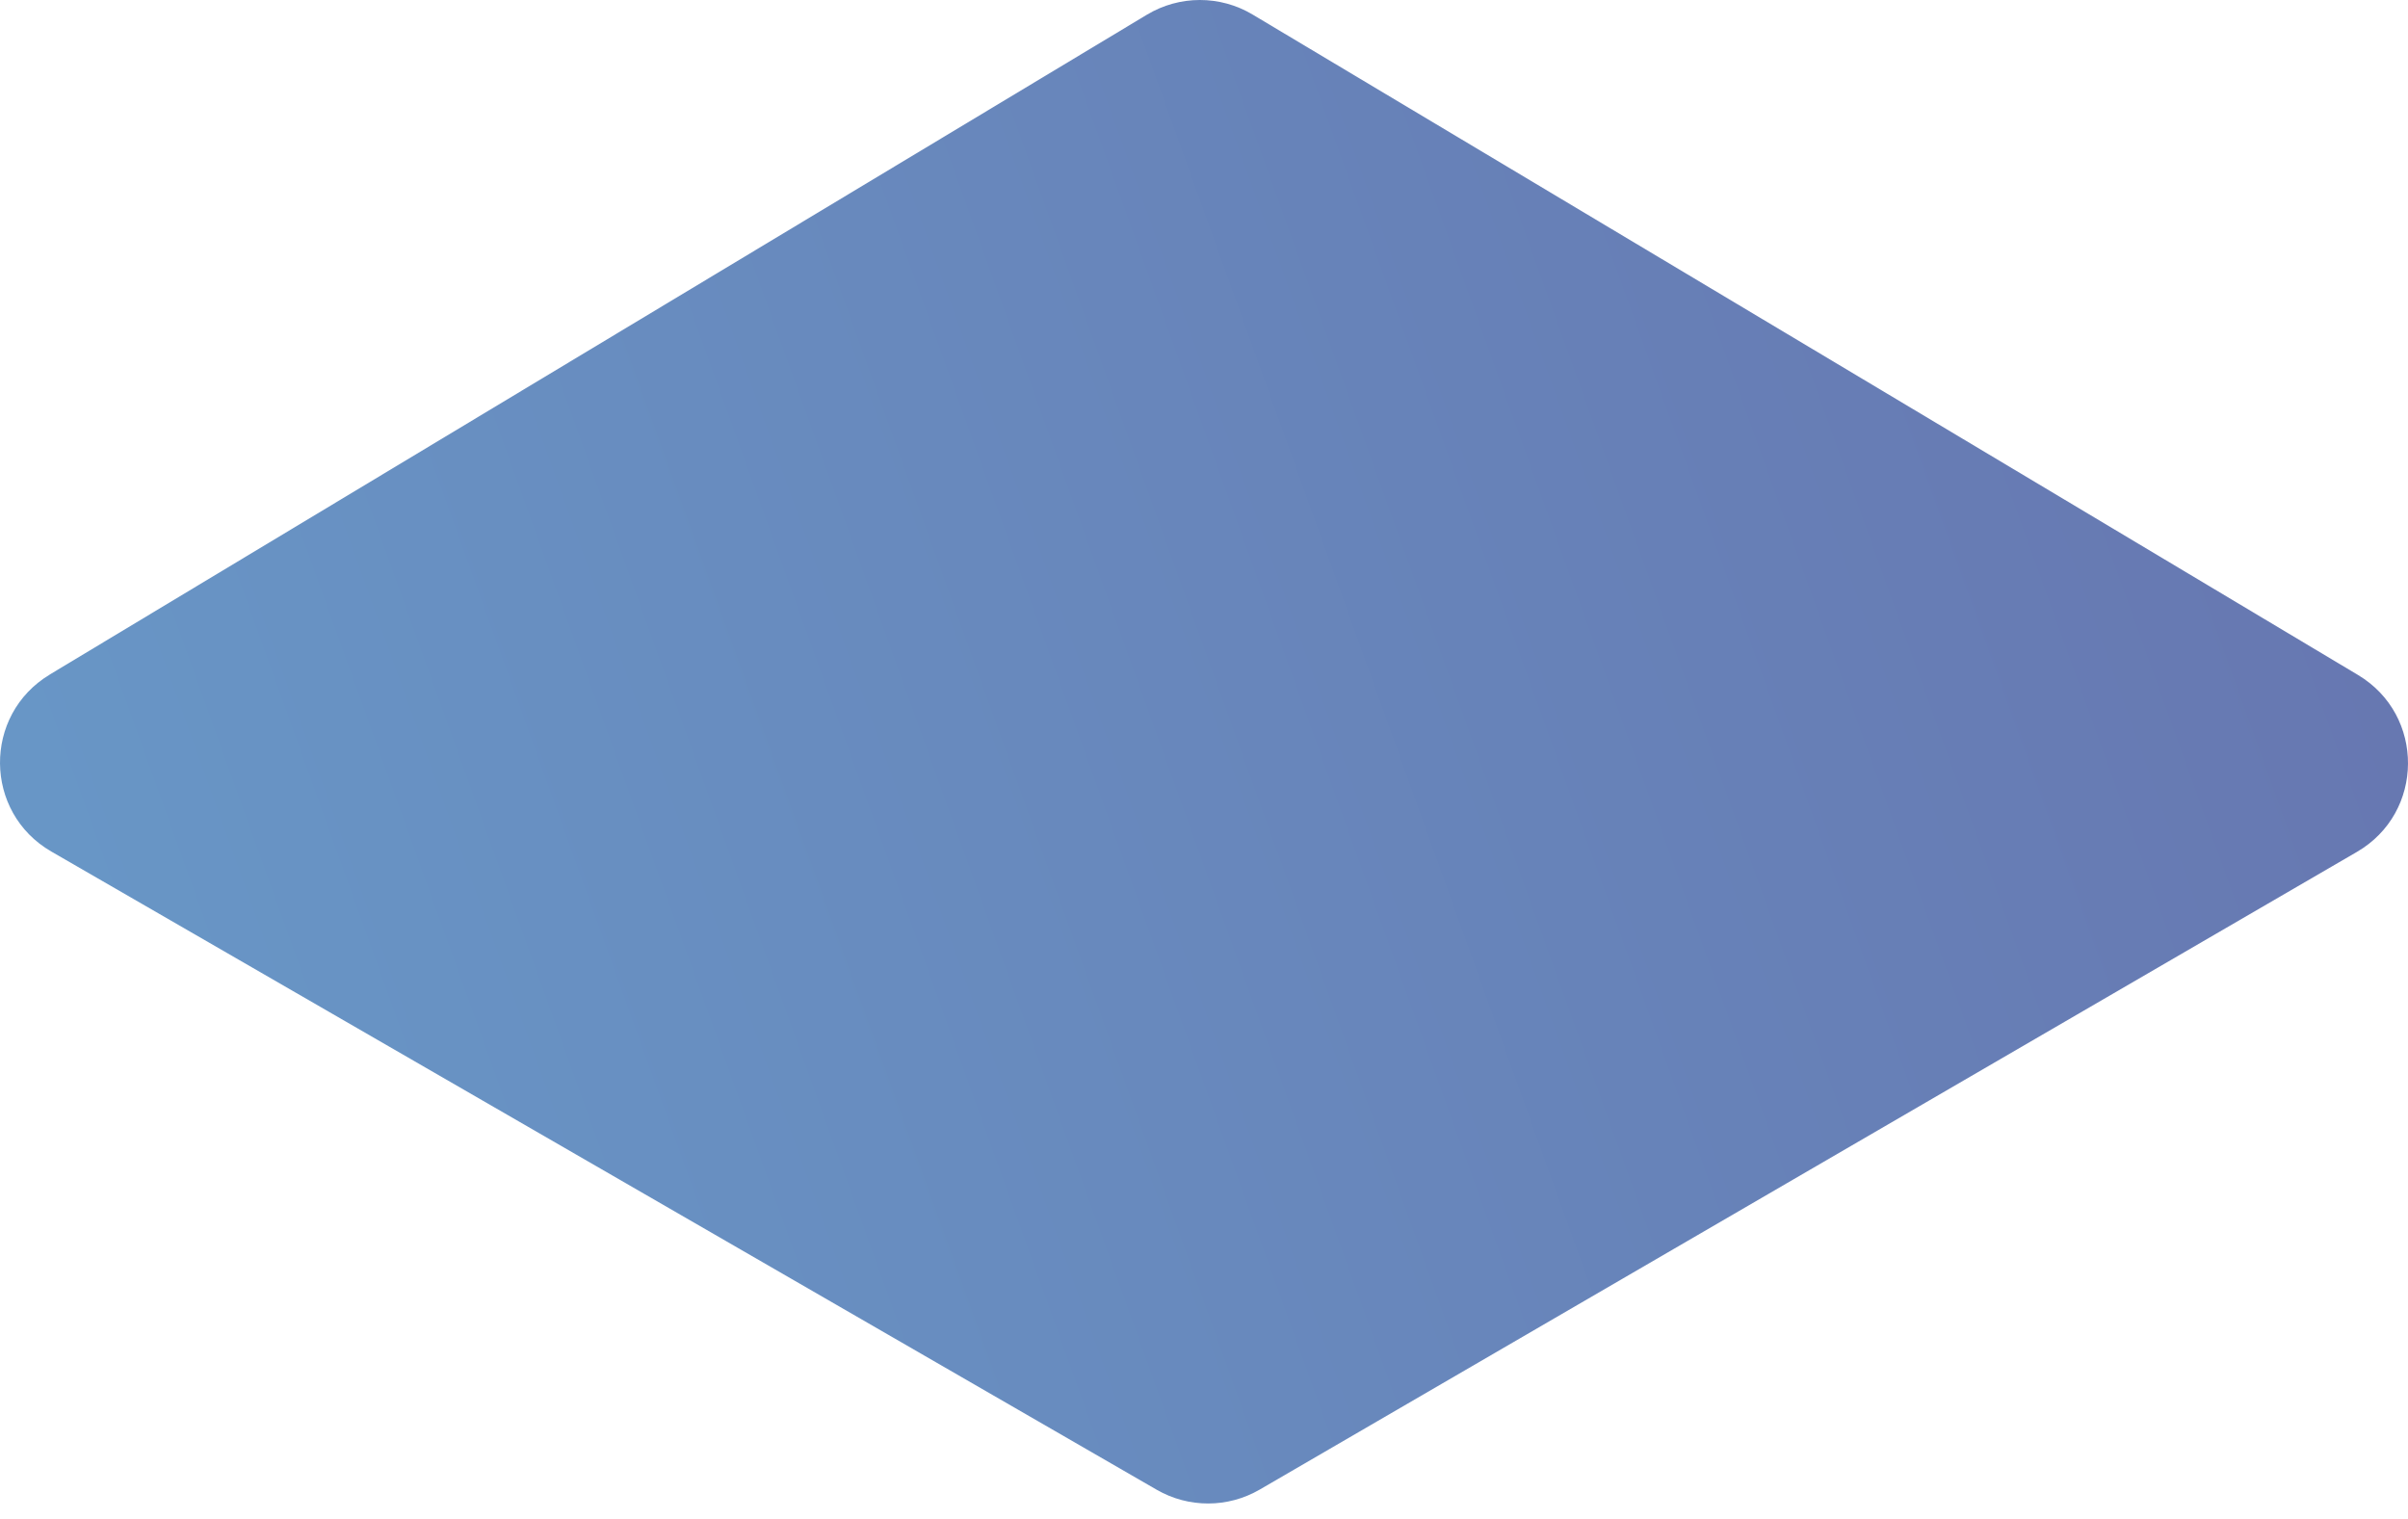<svg width="130" height="82" viewBox="0 0 130 82" fill="none" xmlns="http://www.w3.org/2000/svg">
<path d="M2.689 36.413L61.921 0.792C63.674 -0.261 65.868 -0.265 67.624 0.785L127.298 36.437C130.926 38.603 130.895 43.873 127.238 45.993L68.006 80.417C66.288 81.414 64.167 81.418 62.446 80.424L2.773 45.972C-0.887 43.859 -0.933 38.593 2.689 36.416V36.413Z" fill="url(#paint0_linear_3144_3692)"/>
<defs>
<linearGradient id="paint0_linear_3144_3692" x1="211.041" y1="-11.892" x2="-62.481" y2="86.386" gradientUnits="userSpaceOnUse">
<stop stop-color="#6660A1"/>
<stop offset="1" stop-color="#69A9D3"/>
</linearGradient>
</defs>
</svg>
